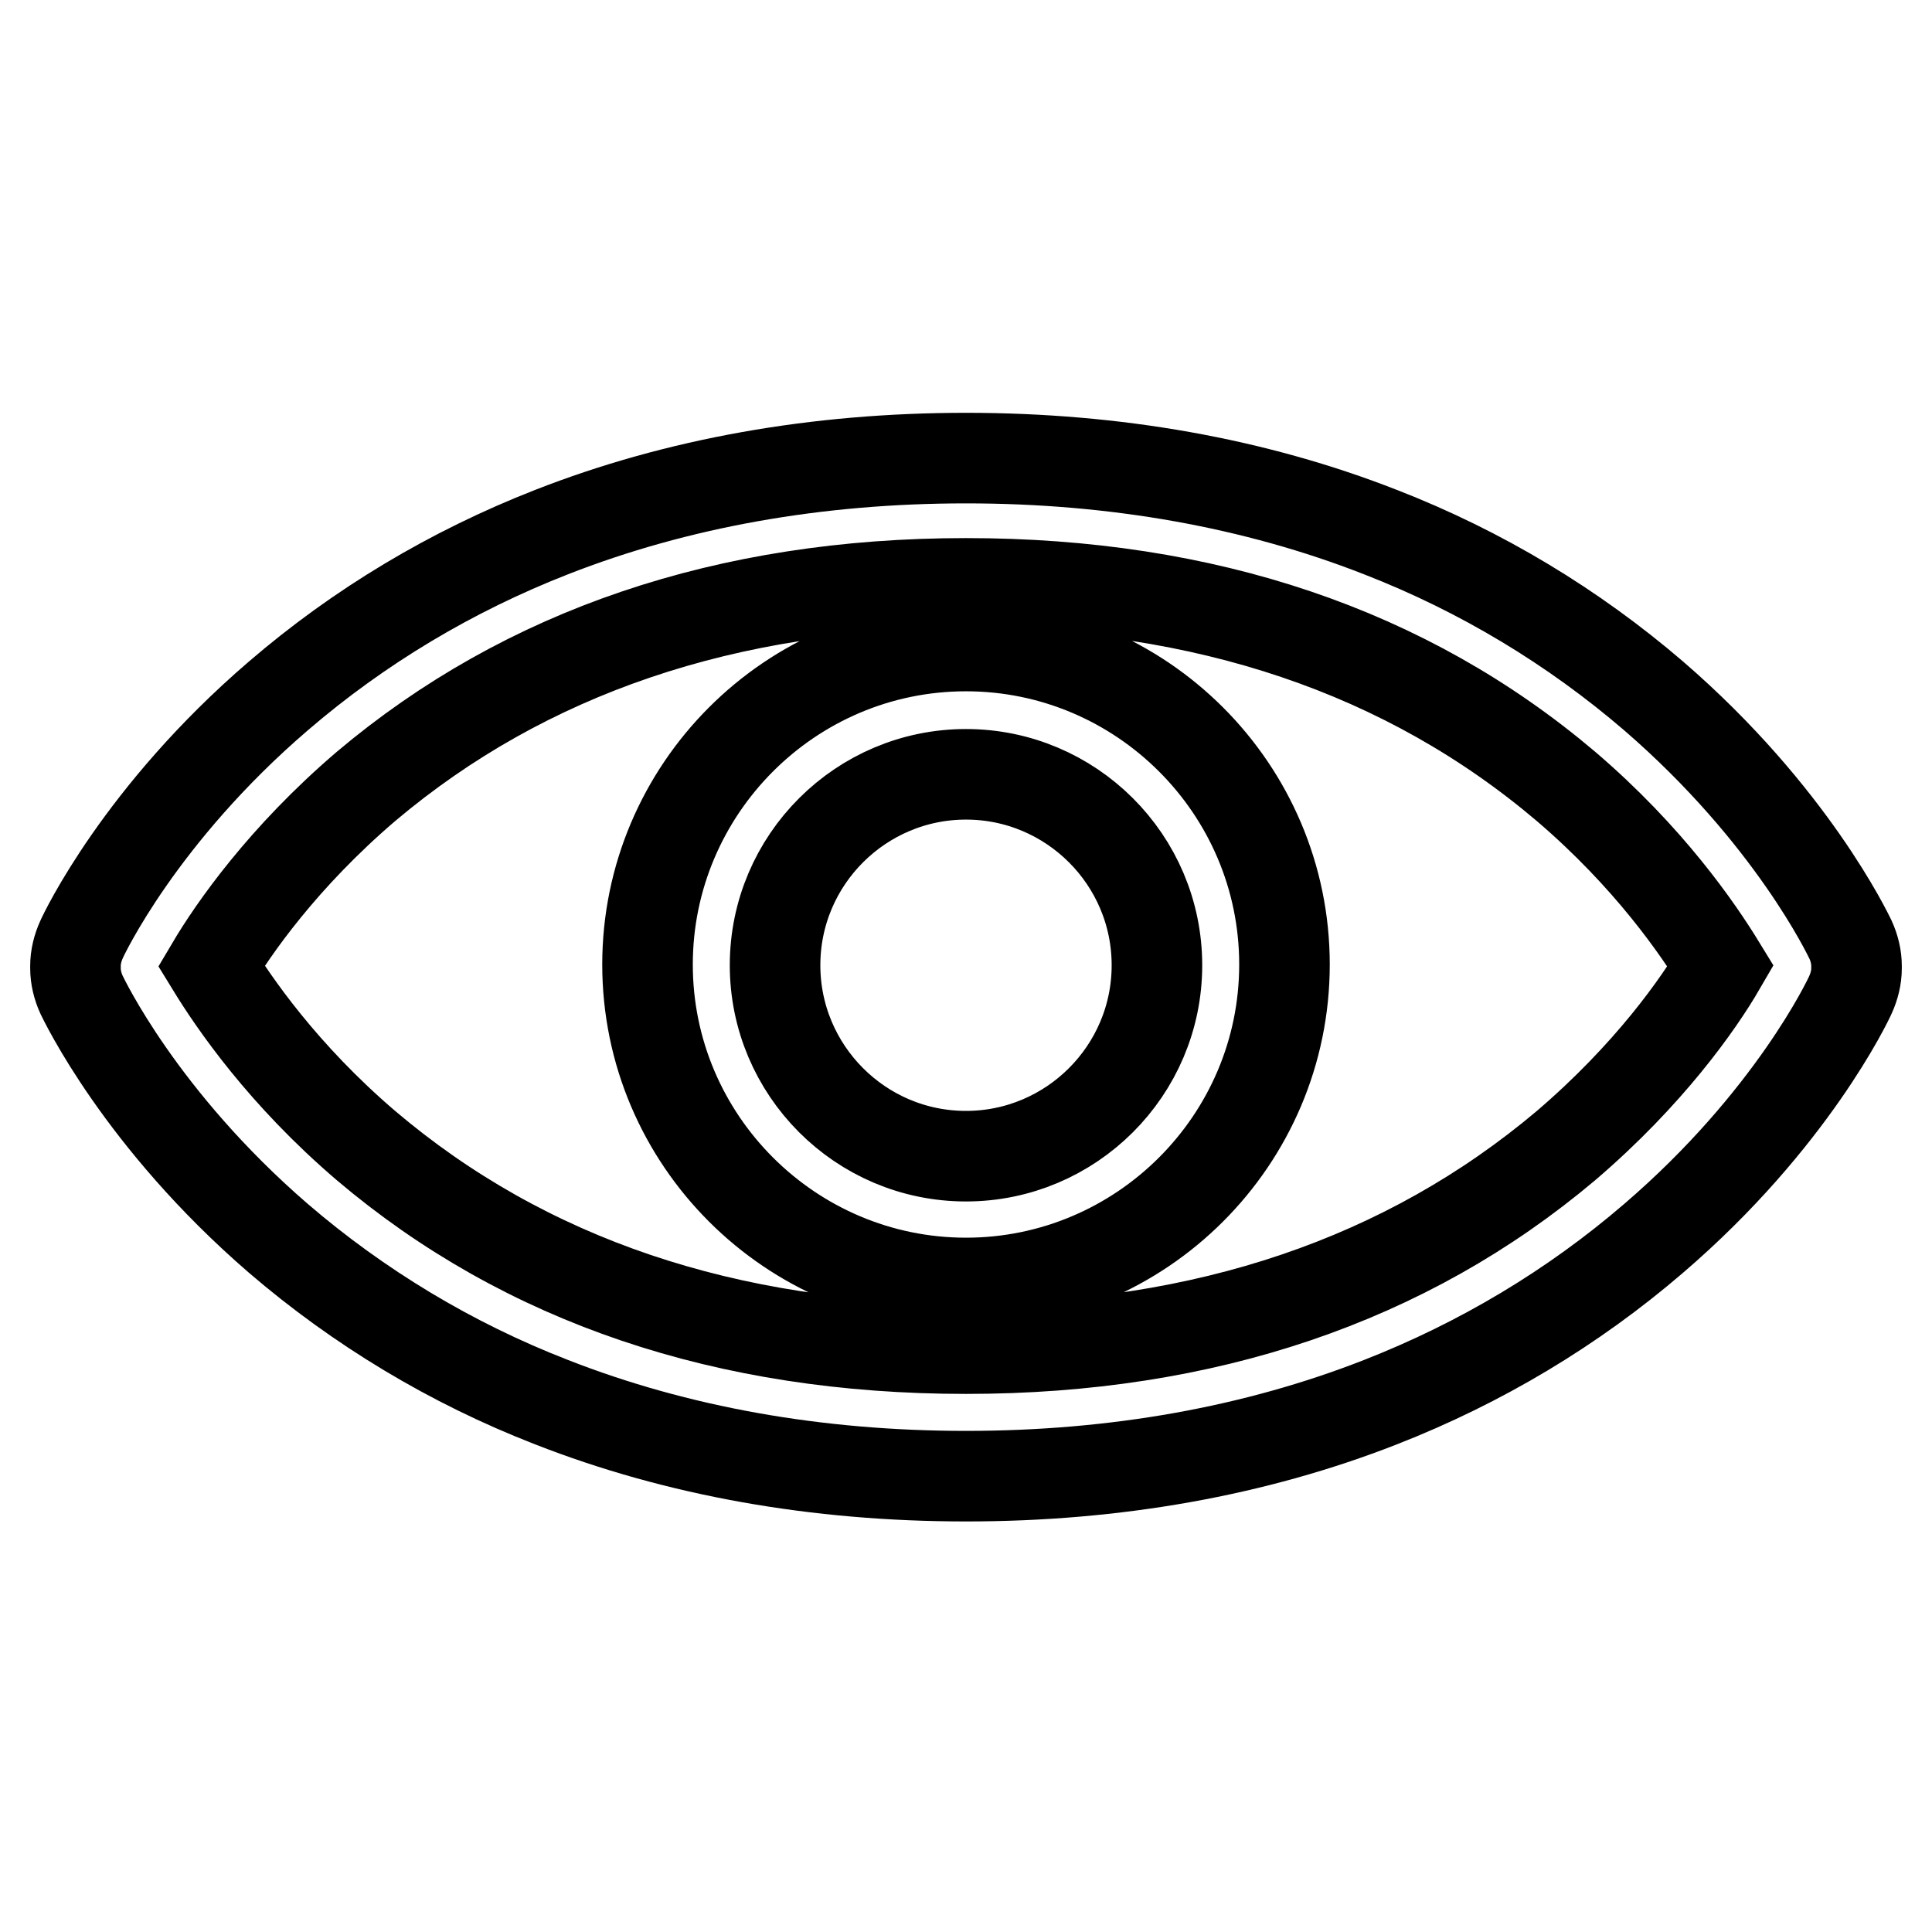 <?xml version="1.0" encoding="utf-8"?>
<!-- Svg Vector Icons : http://www.onlinewebfonts.com/icon -->
<!DOCTYPE svg PUBLIC "-//W3C//DTD SVG 1.1//EN" "http://www.w3.org/Graphics/SVG/1.1/DTD/svg11.dtd">
<svg version="1.1" xmlns="http://www.w3.org/2000/svg" xmlns:xlink="http://www.w3.org/1999/xlink" x="0px" y="0px" viewBox="0 0 256 256" enable-background="new 0 0 256 256" xml:space="preserve">
<g> <path stroke-width="12" fill-opacity="0" stroke="#000000"  d="M128,195.6c-19.8,0-38.3-3.3-54.9-9.8c-13.4-5.2-25.6-12.6-36.2-21.7c-18.3-15.8-25.8-31.7-26.1-32.3 c-0.5-1.1-0.8-2.3-0.8-3.5v-0.3c0-1.2,0.3-2.4,0.8-3.5c0.3-0.7,7.8-16.6,26.1-32.3c10.7-9.2,22.9-16.5,36.2-21.7 c16.6-6.5,35.1-9.8,54.9-9.8s38.3,3.3,54.9,9.8c13.4,5.2,25.6,12.6,36.2,21.7c18.3,15.8,25.8,31.7,26.1,32.3 c0.5,1.1,0.8,2.3,0.8,3.5v0.3c0,1.2-0.3,2.4-0.8,3.5c-0.3,0.7-7.8,16.6-26.1,32.3c-10.7,9.2-22.9,16.5-36.2,21.7 C166.3,192.3,147.8,195.6,128,195.6z M28,128c3,4.9,9.5,14.4,20.5,23.8c21.1,17.9,47.8,26.9,79.5,26.9c31.7,0,58.4-9.1,79.5-26.9 c11-9.4,17.6-18.8,20.5-23.8c-3-4.9-9.5-14.4-20.5-23.8c-21.1-17.9-47.8-26.9-79.5-26.9c-31.7,0-58.4,9.1-79.5,26.9 C37.5,113.6,30.9,123.1,28,128z M128,170c-23.2,0-42.2-18.9-42.2-42.2c0-23.2,18.9-42.2,42.2-42.2c23.2,0,42.2,18.9,42.2,42.2 C170.2,151.1,151.2,170,128,170z M128,102.6c-13.9,0-25.3,11.3-25.3,25.3c0,13.9,11.3,25.3,25.3,25.3c13.9,0,25.3-11.3,25.3-25.3 C153.3,113.9,141.9,102.6,128,102.6z"/></g>
</svg>